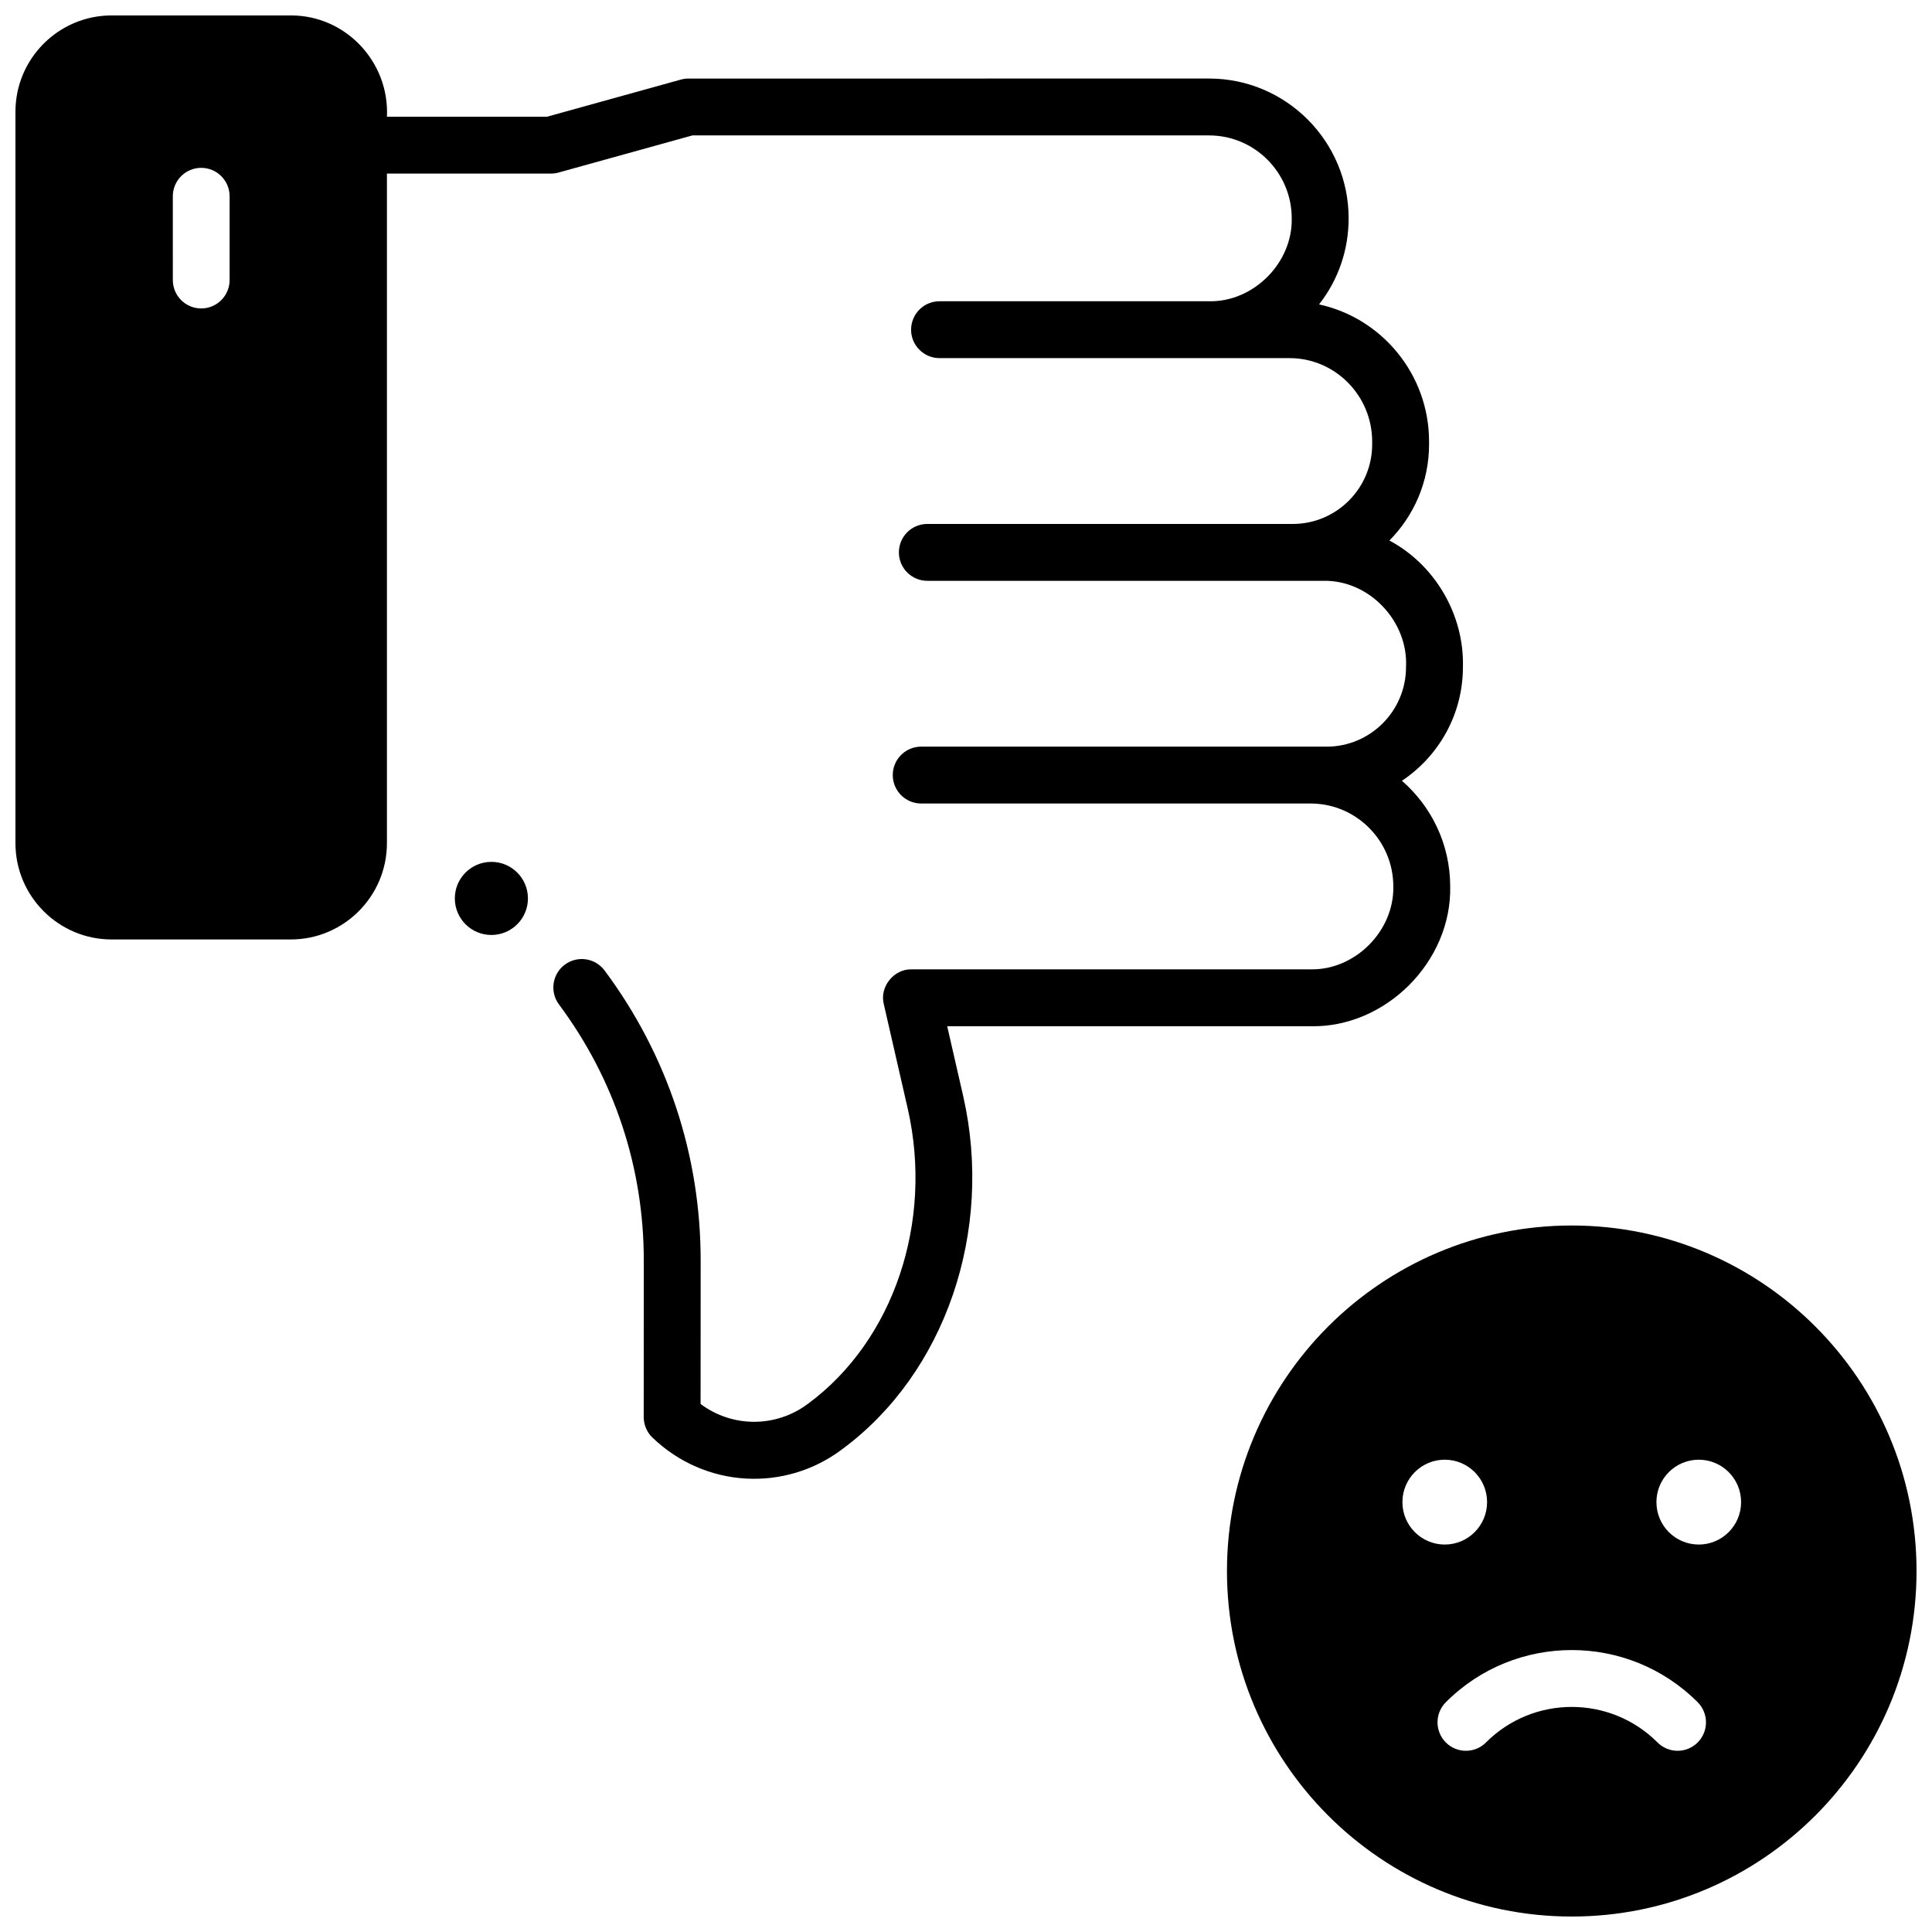 <?xml version="1.0" encoding="UTF-8"?>
<!-- Uploaded to: ICON Repo, www.svgrepo.com, Generator: ICON Repo Mixer Tools -->
<svg width="800px" height="800px" version="1.1" viewBox="144 144 512 512" xmlns="http://www.w3.org/2000/svg">
 <defs>
  <clipPath id="b">
   <path d="m469 468h182.9v183.9h-182.9z"/>
  </clipPath>
  <clipPath id="a">
   <path d="m148.09 148.09h383.91v387.91h-383.91z"/>
  </clipPath>
 </defs>
 <g clip-path="url(#b)">
  <path d="m560.53 468.77c-50.461 0-91.371 40.996-91.371 91.566 0 50.57 40.906 91.566 91.371 91.566 50.465-0.004 91.371-40.996 91.371-91.57 0-50.57-40.906-91.562-91.371-91.562zm-44.875 73.309c0-6.207 5.023-11.242 11.219-11.242s11.219 5.031 11.219 11.242c0 6.207-5.023 11.242-11.219 11.242s-11.219-5.035-11.219-11.242zm78.246 63.691c-2.938 2.945-7.703 2.945-10.641 0-12.531-12.555-32.926-12.555-45.457 0-2.938 2.945-7.703 2.945-10.641 0-2.938-2.945-2.938-7.719 0-10.664 18.398-18.434 48.336-18.434 66.738 0 2.938 2.945 2.938 7.719 0 10.664zm0.289-52.449c-6.195 0-11.219-5.031-11.219-11.242 0-6.207 5.023-11.242 11.219-11.242 6.195 0 11.219 5.031 11.219 11.242 0 6.207-5.023 11.242-11.219 11.242z"/>
 </g>
 <path d="m283.91 382.09c0 5.352-4.336 9.688-9.688 9.688s-9.688-4.336-9.688-9.688c0-5.352 4.336-9.688 9.688-9.688s9.688 4.336 9.688 9.688"/>
 <g clip-path="url(#a)">
  <path d="m515.53 350.91c9.73-6.484 16.16-17.57 16.16-30.129 0.383-13.793-7.371-27.086-19.484-33.539 6.492-6.543 10.512-15.551 10.512-25.48v-0.742c0-17.809-12.508-32.73-29.152-36.352 5.086-6.488 7.84-14.441 7.836-22.82-0.004-20.422-16.594-37.035-36.984-37.035l-137.95 0.004c-0.68 0-1.359 0.09-2.016 0.273l-35.488 9.844h-42.422c0.684-14.516-10.93-26.887-25.488-26.844h-47.473c-14.055 0-25.488 11.449-25.488 25.523v193.83c0 14.074 11.434 25.523 25.488 25.523h47.473c14.055 0 25.488-11.449 25.488-25.523v-177.44h43.453c0.68 0 1.359-0.09 2.016-0.273l35.488-9.844h136.91c12.082 0 21.914 9.855 21.914 21.973 0.246 11.797-10.117 22.219-21.914 21.977h-71.426c-4.16 0-7.535 3.375-7.535 7.535s3.375 7.535 7.535 7.535h92.75c12.082 0 21.906 9.922 21.906 22.117v0.742c0 11.543-9.301 20.949-20.785 21.086h-97.105c-4.16 0-7.535 3.375-7.535 7.535s3.375 7.535 7.535 7.535h104.95c12.168-0.25 22.535 10.734 21.91 22.859 0 11.629-9.438 21.09-21.035 21.09l-107.45-0.004c-4.16 0-7.535 3.375-7.535 7.535s3.375 7.535 7.535 7.535l103.57 0.004c11.914 0.199 21.547 9.977 21.547 21.969 0.246 11.793-10.117 22.219-21.914 21.977h-105.77c-4.695-0.117-8.512 4.668-7.344 9.219l6.371 27.809c6.781 29.98-3.777 61.309-26.348 78.016-8.578 6.496-20.156 6.422-28.574 0.141l0.02-37.984c0.008-27.922-8.797-54.512-25.461-76.898-2.484-3.34-7.203-4.027-10.543-1.543-3.34 2.484-4.031 7.207-1.547 10.543 14.715 19.766 22.488 43.242 22.48 67.895l-0.02 41.453c0 2.051 0.832 4.012 2.312 5.434 13.891 13.359 35.109 14.586 50.367 3.027 27.23-20.152 40.094-57.688 32.008-93.426l-4.262-18.609h96.316c19.898 0.41 37.398-17.152 36.984-37.047-0.004-11.172-4.965-21.203-12.797-28.004zm-310.68-154.89v22.18c0 4.164-3.367 7.539-7.523 7.539s-7.523-3.375-7.523-7.539l-0.004-22.18c0-4.164 3.367-7.539 7.523-7.539s7.527 3.375 7.527 7.539z"/>
 </g>
</svg>